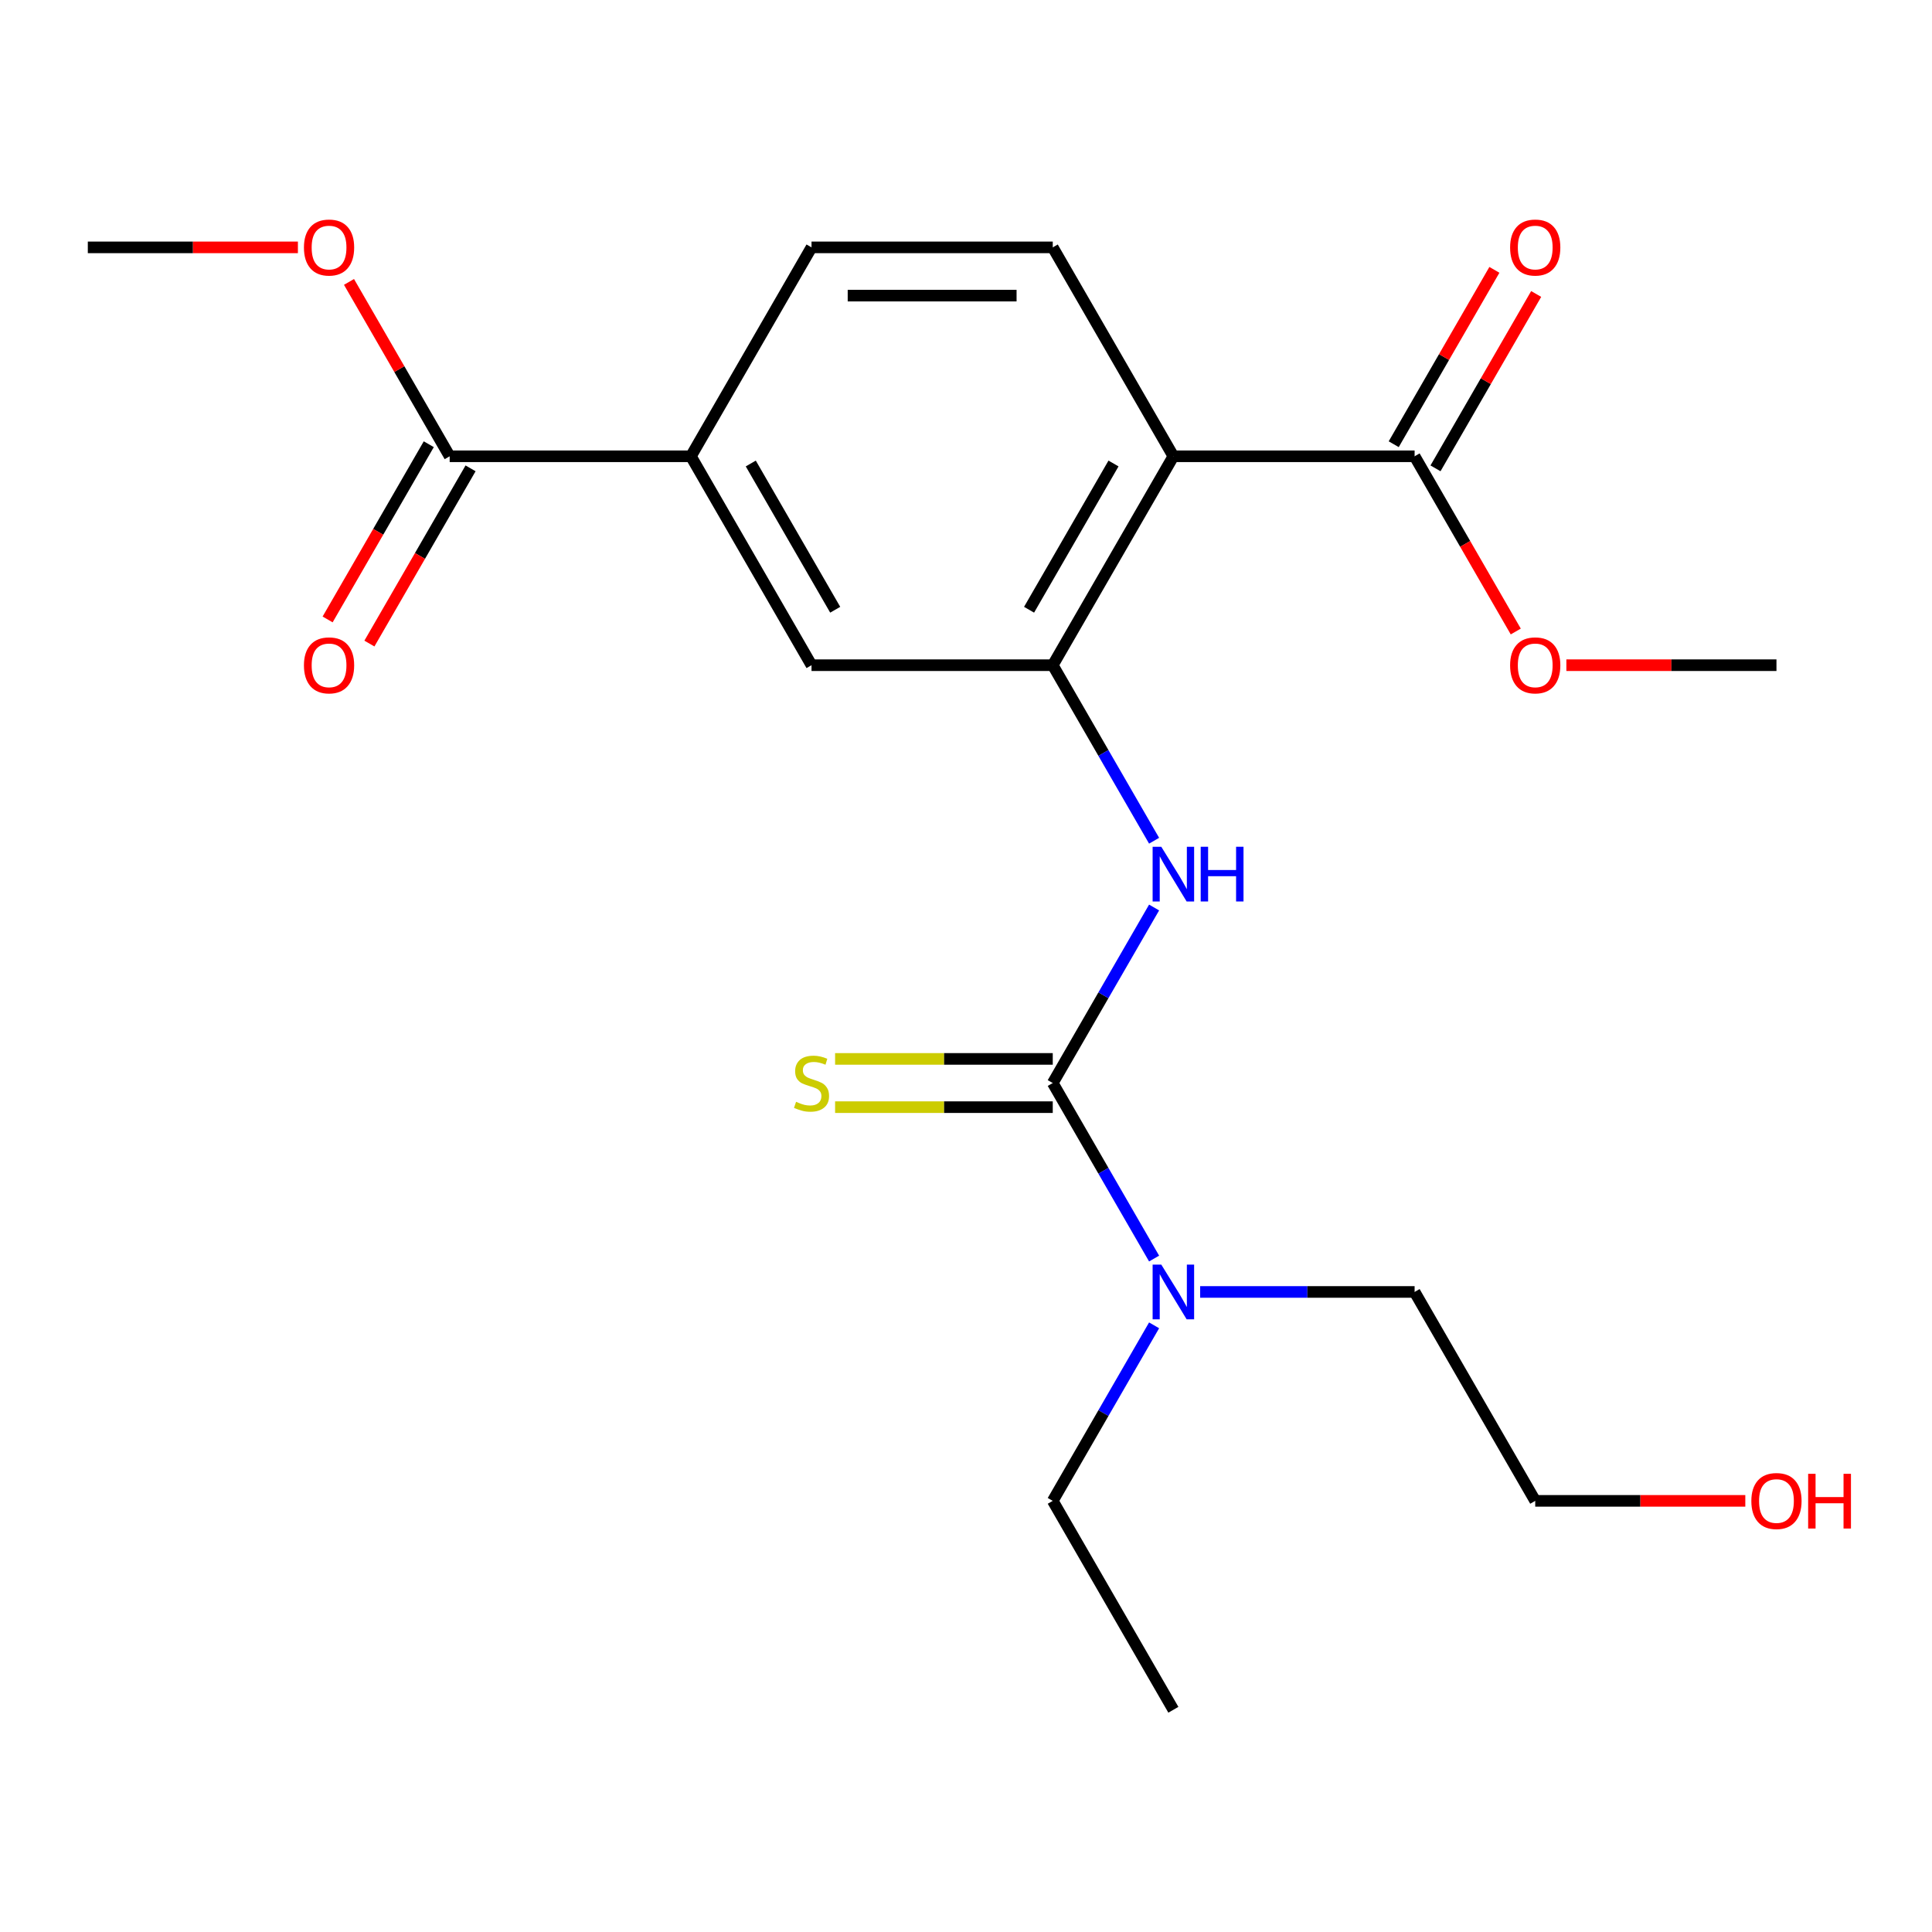 <?xml version='1.0' encoding='iso-8859-1'?>
<svg version='1.1' baseProfile='full'
              xmlns='http://www.w3.org/2000/svg'
                      xmlns:rdkit='http://www.rdkit.org/xml'
                      xmlns:xlink='http://www.w3.org/1999/xlink'
                  xml:space='preserve'
width='1000px' height='1000px' viewBox='0 0 1000 1000'>
<!-- END OF HEADER -->
<rect style='opacity:1.0;fill:#FFFFFF;stroke:none' width='1000' height='1000' x='0' y='0'> </rect>
<path class='bond-2' d='M 544.905,560.576 L 571.132,515.15' style='fill:none;fill-rule:evenodd;stroke:#000000;stroke-width:6px;stroke-linecap:butt;stroke-linejoin:miter;stroke-opacity:1' />
<path class='bond-2' d='M 571.132,515.15 L 597.359,469.723' style='fill:none;fill-rule:evenodd;stroke:#0000FF;stroke-width:6px;stroke-linecap:butt;stroke-linejoin:miter;stroke-opacity:1' />
<path class='bond-8' d='M 544.905,548.09 L 488.574,548.09' style='fill:none;fill-rule:evenodd;stroke:#000000;stroke-width:6px;stroke-linecap:butt;stroke-linejoin:miter;stroke-opacity:1' />
<path class='bond-8' d='M 488.574,548.09 L 432.244,548.09' style='fill:none;fill-rule:evenodd;stroke:#CCCC00;stroke-width:6px;stroke-linecap:butt;stroke-linejoin:miter;stroke-opacity:1' />
<path class='bond-8' d='M 544.905,573.062 L 488.574,573.062' style='fill:none;fill-rule:evenodd;stroke:#000000;stroke-width:6px;stroke-linecap:butt;stroke-linejoin:miter;stroke-opacity:1' />
<path class='bond-8' d='M 488.574,573.062 L 432.244,573.062' style='fill:none;fill-rule:evenodd;stroke:#CCCC00;stroke-width:6px;stroke-linecap:butt;stroke-linejoin:miter;stroke-opacity:1' />
<path class='bond-9' d='M 544.905,560.576 L 571.132,606.002' style='fill:none;fill-rule:evenodd;stroke:#000000;stroke-width:6px;stroke-linecap:butt;stroke-linejoin:miter;stroke-opacity:1' />
<path class='bond-9' d='M 571.132,606.002 L 597.359,651.428' style='fill:none;fill-rule:evenodd;stroke:#0000FF;stroke-width:6px;stroke-linecap:butt;stroke-linejoin:miter;stroke-opacity:1' />
<path class='bond-0' d='M 607.336,236.173 L 544.905,344.307' style='fill:none;fill-rule:evenodd;stroke:#000000;stroke-width:6px;stroke-linecap:butt;stroke-linejoin:miter;stroke-opacity:1' />
<path class='bond-0' d='M 576.345,239.907 L 532.643,315.601' style='fill:none;fill-rule:evenodd;stroke:#000000;stroke-width:6px;stroke-linecap:butt;stroke-linejoin:miter;stroke-opacity:1' />
<path class='bond-3' d='M 607.336,236.173 L 732.199,236.173' style='fill:none;fill-rule:evenodd;stroke:#000000;stroke-width:6px;stroke-linecap:butt;stroke-linejoin:miter;stroke-opacity:1' />
<path class='bond-7' d='M 607.336,236.173 L 544.905,128.039' style='fill:none;fill-rule:evenodd;stroke:#000000;stroke-width:6px;stroke-linecap:butt;stroke-linejoin:miter;stroke-opacity:1' />
<path class='bond-1' d='M 544.905,344.307 L 571.132,389.734' style='fill:none;fill-rule:evenodd;stroke:#000000;stroke-width:6px;stroke-linecap:butt;stroke-linejoin:miter;stroke-opacity:1' />
<path class='bond-1' d='M 571.132,389.734 L 597.359,435.16' style='fill:none;fill-rule:evenodd;stroke:#0000FF;stroke-width:6px;stroke-linecap:butt;stroke-linejoin:miter;stroke-opacity:1' />
<path class='bond-6' d='M 544.905,344.307 L 420.042,344.307' style='fill:none;fill-rule:evenodd;stroke:#000000;stroke-width:6px;stroke-linecap:butt;stroke-linejoin:miter;stroke-opacity:1' />
<path class='bond-11' d='M 743.012,242.416 L 769.066,197.29' style='fill:none;fill-rule:evenodd;stroke:#000000;stroke-width:6px;stroke-linecap:butt;stroke-linejoin:miter;stroke-opacity:1' />
<path class='bond-11' d='M 769.066,197.29 L 795.12,152.164' style='fill:none;fill-rule:evenodd;stroke:#FF0000;stroke-width:6px;stroke-linecap:butt;stroke-linejoin:miter;stroke-opacity:1' />
<path class='bond-11' d='M 721.386,229.93 L 747.439,184.804' style='fill:none;fill-rule:evenodd;stroke:#000000;stroke-width:6px;stroke-linecap:butt;stroke-linejoin:miter;stroke-opacity:1' />
<path class='bond-11' d='M 747.439,184.804 L 773.493,139.677' style='fill:none;fill-rule:evenodd;stroke:#FF0000;stroke-width:6px;stroke-linecap:butt;stroke-linejoin:miter;stroke-opacity:1' />
<path class='bond-13' d='M 732.199,236.173 L 758.38,281.52' style='fill:none;fill-rule:evenodd;stroke:#000000;stroke-width:6px;stroke-linecap:butt;stroke-linejoin:miter;stroke-opacity:1' />
<path class='bond-13' d='M 758.38,281.52 L 784.56,326.866' style='fill:none;fill-rule:evenodd;stroke:#FF0000;stroke-width:6px;stroke-linecap:butt;stroke-linejoin:miter;stroke-opacity:1' />
<path class='bond-4' d='M 232.748,236.173 L 357.611,236.173' style='fill:none;fill-rule:evenodd;stroke:#000000;stroke-width:6px;stroke-linecap:butt;stroke-linejoin:miter;stroke-opacity:1' />
<path class='bond-12' d='M 221.935,229.93 L 195.754,275.276' style='fill:none;fill-rule:evenodd;stroke:#000000;stroke-width:6px;stroke-linecap:butt;stroke-linejoin:miter;stroke-opacity:1' />
<path class='bond-12' d='M 195.754,275.276 L 169.574,320.623' style='fill:none;fill-rule:evenodd;stroke:#FF0000;stroke-width:6px;stroke-linecap:butt;stroke-linejoin:miter;stroke-opacity:1' />
<path class='bond-12' d='M 243.562,242.416 L 217.381,287.763' style='fill:none;fill-rule:evenodd;stroke:#000000;stroke-width:6px;stroke-linecap:butt;stroke-linejoin:miter;stroke-opacity:1' />
<path class='bond-12' d='M 217.381,287.763 L 191.2,333.109' style='fill:none;fill-rule:evenodd;stroke:#FF0000;stroke-width:6px;stroke-linecap:butt;stroke-linejoin:miter;stroke-opacity:1' />
<path class='bond-14' d='M 232.748,236.173 L 206.695,191.047' style='fill:none;fill-rule:evenodd;stroke:#000000;stroke-width:6px;stroke-linecap:butt;stroke-linejoin:miter;stroke-opacity:1' />
<path class='bond-14' d='M 206.695,191.047 L 180.641,145.921' style='fill:none;fill-rule:evenodd;stroke:#FF0000;stroke-width:6px;stroke-linecap:butt;stroke-linejoin:miter;stroke-opacity:1' />
<path class='bond-5' d='M 357.611,236.173 L 420.042,344.307' style='fill:none;fill-rule:evenodd;stroke:#000000;stroke-width:6px;stroke-linecap:butt;stroke-linejoin:miter;stroke-opacity:1' />
<path class='bond-5' d='M 388.603,239.907 L 432.305,315.601' style='fill:none;fill-rule:evenodd;stroke:#000000;stroke-width:6px;stroke-linecap:butt;stroke-linejoin:miter;stroke-opacity:1' />
<path class='bond-10' d='M 357.611,236.173 L 420.042,128.039' style='fill:none;fill-rule:evenodd;stroke:#000000;stroke-width:6px;stroke-linecap:butt;stroke-linejoin:miter;stroke-opacity:1' />
<path class='bond-22' d='M 544.905,128.039 L 420.042,128.039' style='fill:none;fill-rule:evenodd;stroke:#000000;stroke-width:6px;stroke-linecap:butt;stroke-linejoin:miter;stroke-opacity:1' />
<path class='bond-22' d='M 526.176,153.012 L 438.772,153.012' style='fill:none;fill-rule:evenodd;stroke:#000000;stroke-width:6px;stroke-linecap:butt;stroke-linejoin:miter;stroke-opacity:1' />
<path class='bond-16' d='M 621.198,668.71 L 676.698,668.71' style='fill:none;fill-rule:evenodd;stroke:#0000FF;stroke-width:6px;stroke-linecap:butt;stroke-linejoin:miter;stroke-opacity:1' />
<path class='bond-16' d='M 676.698,668.71 L 732.199,668.71' style='fill:none;fill-rule:evenodd;stroke:#000000;stroke-width:6px;stroke-linecap:butt;stroke-linejoin:miter;stroke-opacity:1' />
<path class='bond-17' d='M 597.359,685.992 L 571.132,731.418' style='fill:none;fill-rule:evenodd;stroke:#0000FF;stroke-width:6px;stroke-linecap:butt;stroke-linejoin:miter;stroke-opacity:1' />
<path class='bond-17' d='M 571.132,731.418 L 544.905,776.844' style='fill:none;fill-rule:evenodd;stroke:#000000;stroke-width:6px;stroke-linecap:butt;stroke-linejoin:miter;stroke-opacity:1' />
<path class='bond-20' d='M 810.752,344.307 L 865.122,344.307' style='fill:none;fill-rule:evenodd;stroke:#FF0000;stroke-width:6px;stroke-linecap:butt;stroke-linejoin:miter;stroke-opacity:1' />
<path class='bond-20' d='M 865.122,344.307 L 919.493,344.307' style='fill:none;fill-rule:evenodd;stroke:#000000;stroke-width:6px;stroke-linecap:butt;stroke-linejoin:miter;stroke-opacity:1' />
<path class='bond-19' d='M 154.196,128.039 L 99.825,128.039' style='fill:none;fill-rule:evenodd;stroke:#FF0000;stroke-width:6px;stroke-linecap:butt;stroke-linejoin:miter;stroke-opacity:1' />
<path class='bond-19' d='M 99.825,128.039 L 45.455,128.039' style='fill:none;fill-rule:evenodd;stroke:#000000;stroke-width:6px;stroke-linecap:butt;stroke-linejoin:miter;stroke-opacity:1' />
<path class='bond-15' d='M 903.371,776.844 L 849.001,776.844' style='fill:none;fill-rule:evenodd;stroke:#FF0000;stroke-width:6px;stroke-linecap:butt;stroke-linejoin:miter;stroke-opacity:1' />
<path class='bond-15' d='M 849.001,776.844 L 794.63,776.844' style='fill:none;fill-rule:evenodd;stroke:#000000;stroke-width:6px;stroke-linecap:butt;stroke-linejoin:miter;stroke-opacity:1' />
<path class='bond-18' d='M 732.199,668.71 L 794.63,776.844' style='fill:none;fill-rule:evenodd;stroke:#000000;stroke-width:6px;stroke-linecap:butt;stroke-linejoin:miter;stroke-opacity:1' />
<path class='bond-21' d='M 544.905,776.844 L 607.336,884.978' style='fill:none;fill-rule:evenodd;stroke:#000000;stroke-width:6px;stroke-linecap:butt;stroke-linejoin:miter;stroke-opacity:1' />
<path  class='atom-3' d='M 601.076 438.282
L 610.356 453.282
Q 611.276 454.762, 612.756 457.442
Q 614.236 460.122, 614.316 460.282
L 614.316 438.282
L 618.076 438.282
L 618.076 466.602
L 614.196 466.602
L 604.236 450.202
Q 603.076 448.282, 601.836 446.082
Q 600.636 443.882, 600.276 443.202
L 600.276 466.602
L 596.596 466.602
L 596.596 438.282
L 601.076 438.282
' fill='#0000FF'/>
<path  class='atom-3' d='M 621.476 438.282
L 625.316 438.282
L 625.316 450.322
L 639.796 450.322
L 639.796 438.282
L 643.636 438.282
L 643.636 466.602
L 639.796 466.602
L 639.796 453.522
L 625.316 453.522
L 625.316 466.602
L 621.476 466.602
L 621.476 438.282
' fill='#0000FF'/>
<path  class='atom-9' d='M 412.042 570.296
Q 412.362 570.416, 413.682 570.976
Q 415.002 571.536, 416.442 571.896
Q 417.922 572.216, 419.362 572.216
Q 422.042 572.216, 423.602 570.936
Q 425.162 569.616, 425.162 567.336
Q 425.162 565.776, 424.362 564.816
Q 423.602 563.856, 422.402 563.336
Q 421.202 562.816, 419.202 562.216
Q 416.682 561.456, 415.162 560.736
Q 413.682 560.016, 412.602 558.496
Q 411.562 556.976, 411.562 554.416
Q 411.562 550.856, 413.962 548.656
Q 416.402 546.456, 421.202 546.456
Q 424.482 546.456, 428.202 548.016
L 427.282 551.096
Q 423.882 549.696, 421.322 549.696
Q 418.562 549.696, 417.042 550.856
Q 415.522 551.976, 415.562 553.936
Q 415.562 555.456, 416.322 556.376
Q 417.122 557.296, 418.242 557.816
Q 419.402 558.336, 421.322 558.936
Q 423.882 559.736, 425.402 560.536
Q 426.922 561.336, 428.002 562.976
Q 429.122 564.576, 429.122 567.336
Q 429.122 571.256, 426.482 573.376
Q 423.882 575.456, 419.522 575.456
Q 417.002 575.456, 415.082 574.896
Q 413.202 574.376, 410.962 573.456
L 412.042 570.296
' fill='#CCCC00'/>
<path  class='atom-10' d='M 601.076 654.55
L 610.356 669.55
Q 611.276 671.03, 612.756 673.71
Q 614.236 676.39, 614.316 676.55
L 614.316 654.55
L 618.076 654.55
L 618.076 682.87
L 614.196 682.87
L 604.236 666.47
Q 603.076 664.55, 601.836 662.35
Q 600.636 660.15, 600.276 659.47
L 600.276 682.87
L 596.596 682.87
L 596.596 654.55
L 601.076 654.55
' fill='#0000FF'/>
<path  class='atom-12' d='M 781.63 128.119
Q 781.63 121.319, 784.99 117.519
Q 788.35 113.719, 794.63 113.719
Q 800.91 113.719, 804.27 117.519
Q 807.63 121.319, 807.63 128.119
Q 807.63 134.999, 804.23 138.919
Q 800.83 142.799, 794.63 142.799
Q 788.39 142.799, 784.99 138.919
Q 781.63 135.039, 781.63 128.119
M 794.63 139.599
Q 798.95 139.599, 801.27 136.719
Q 803.63 133.799, 803.63 128.119
Q 803.63 122.559, 801.27 119.759
Q 798.95 116.919, 794.63 116.919
Q 790.31 116.919, 787.95 119.719
Q 785.63 122.519, 785.63 128.119
Q 785.63 133.839, 787.95 136.719
Q 790.31 139.599, 794.63 139.599
' fill='#FF0000'/>
<path  class='atom-13' d='M 157.317 344.387
Q 157.317 337.587, 160.677 333.787
Q 164.037 329.987, 170.317 329.987
Q 176.597 329.987, 179.957 333.787
Q 183.317 337.587, 183.317 344.387
Q 183.317 351.267, 179.917 355.187
Q 176.517 359.067, 170.317 359.067
Q 164.077 359.067, 160.677 355.187
Q 157.317 351.307, 157.317 344.387
M 170.317 355.867
Q 174.637 355.867, 176.957 352.987
Q 179.317 350.067, 179.317 344.387
Q 179.317 338.827, 176.957 336.027
Q 174.637 333.187, 170.317 333.187
Q 165.997 333.187, 163.637 335.987
Q 161.317 338.787, 161.317 344.387
Q 161.317 350.107, 163.637 352.987
Q 165.997 355.867, 170.317 355.867
' fill='#FF0000'/>
<path  class='atom-14' d='M 781.63 344.387
Q 781.63 337.587, 784.99 333.787
Q 788.35 329.987, 794.63 329.987
Q 800.91 329.987, 804.27 333.787
Q 807.63 337.587, 807.63 344.387
Q 807.63 351.267, 804.23 355.187
Q 800.83 359.067, 794.63 359.067
Q 788.39 359.067, 784.99 355.187
Q 781.63 351.307, 781.63 344.387
M 794.63 355.867
Q 798.95 355.867, 801.27 352.987
Q 803.63 350.067, 803.63 344.387
Q 803.63 338.827, 801.27 336.027
Q 798.95 333.187, 794.63 333.187
Q 790.31 333.187, 787.95 335.987
Q 785.63 338.787, 785.63 344.387
Q 785.63 350.107, 787.95 352.987
Q 790.31 355.867, 794.63 355.867
' fill='#FF0000'/>
<path  class='atom-15' d='M 157.317 128.119
Q 157.317 121.319, 160.677 117.519
Q 164.037 113.719, 170.317 113.719
Q 176.597 113.719, 179.957 117.519
Q 183.317 121.319, 183.317 128.119
Q 183.317 134.999, 179.917 138.919
Q 176.517 142.799, 170.317 142.799
Q 164.077 142.799, 160.677 138.919
Q 157.317 135.039, 157.317 128.119
M 170.317 139.599
Q 174.637 139.599, 176.957 136.719
Q 179.317 133.799, 179.317 128.119
Q 179.317 122.559, 176.957 119.759
Q 174.637 116.919, 170.317 116.919
Q 165.997 116.919, 163.637 119.719
Q 161.317 122.519, 161.317 128.119
Q 161.317 133.839, 163.637 136.719
Q 165.997 139.599, 170.317 139.599
' fill='#FF0000'/>
<path  class='atom-16' d='M 906.493 776.924
Q 906.493 770.124, 909.853 766.324
Q 913.213 762.524, 919.493 762.524
Q 925.773 762.524, 929.133 766.324
Q 932.493 770.124, 932.493 776.924
Q 932.493 783.804, 929.093 787.724
Q 925.693 791.604, 919.493 791.604
Q 913.253 791.604, 909.853 787.724
Q 906.493 783.844, 906.493 776.924
M 919.493 788.404
Q 923.813 788.404, 926.133 785.524
Q 928.493 782.604, 928.493 776.924
Q 928.493 771.364, 926.133 768.564
Q 923.813 765.724, 919.493 765.724
Q 915.173 765.724, 912.813 768.524
Q 910.493 771.324, 910.493 776.924
Q 910.493 782.644, 912.813 785.524
Q 915.173 788.404, 919.493 788.404
' fill='#FF0000'/>
<path  class='atom-16' d='M 935.893 762.844
L 939.733 762.844
L 939.733 774.884
L 954.213 774.884
L 954.213 762.844
L 958.053 762.844
L 958.053 791.164
L 954.213 791.164
L 954.213 778.084
L 939.733 778.084
L 939.733 791.164
L 935.893 791.164
L 935.893 762.844
' fill='#FF0000'/>
</svg>
